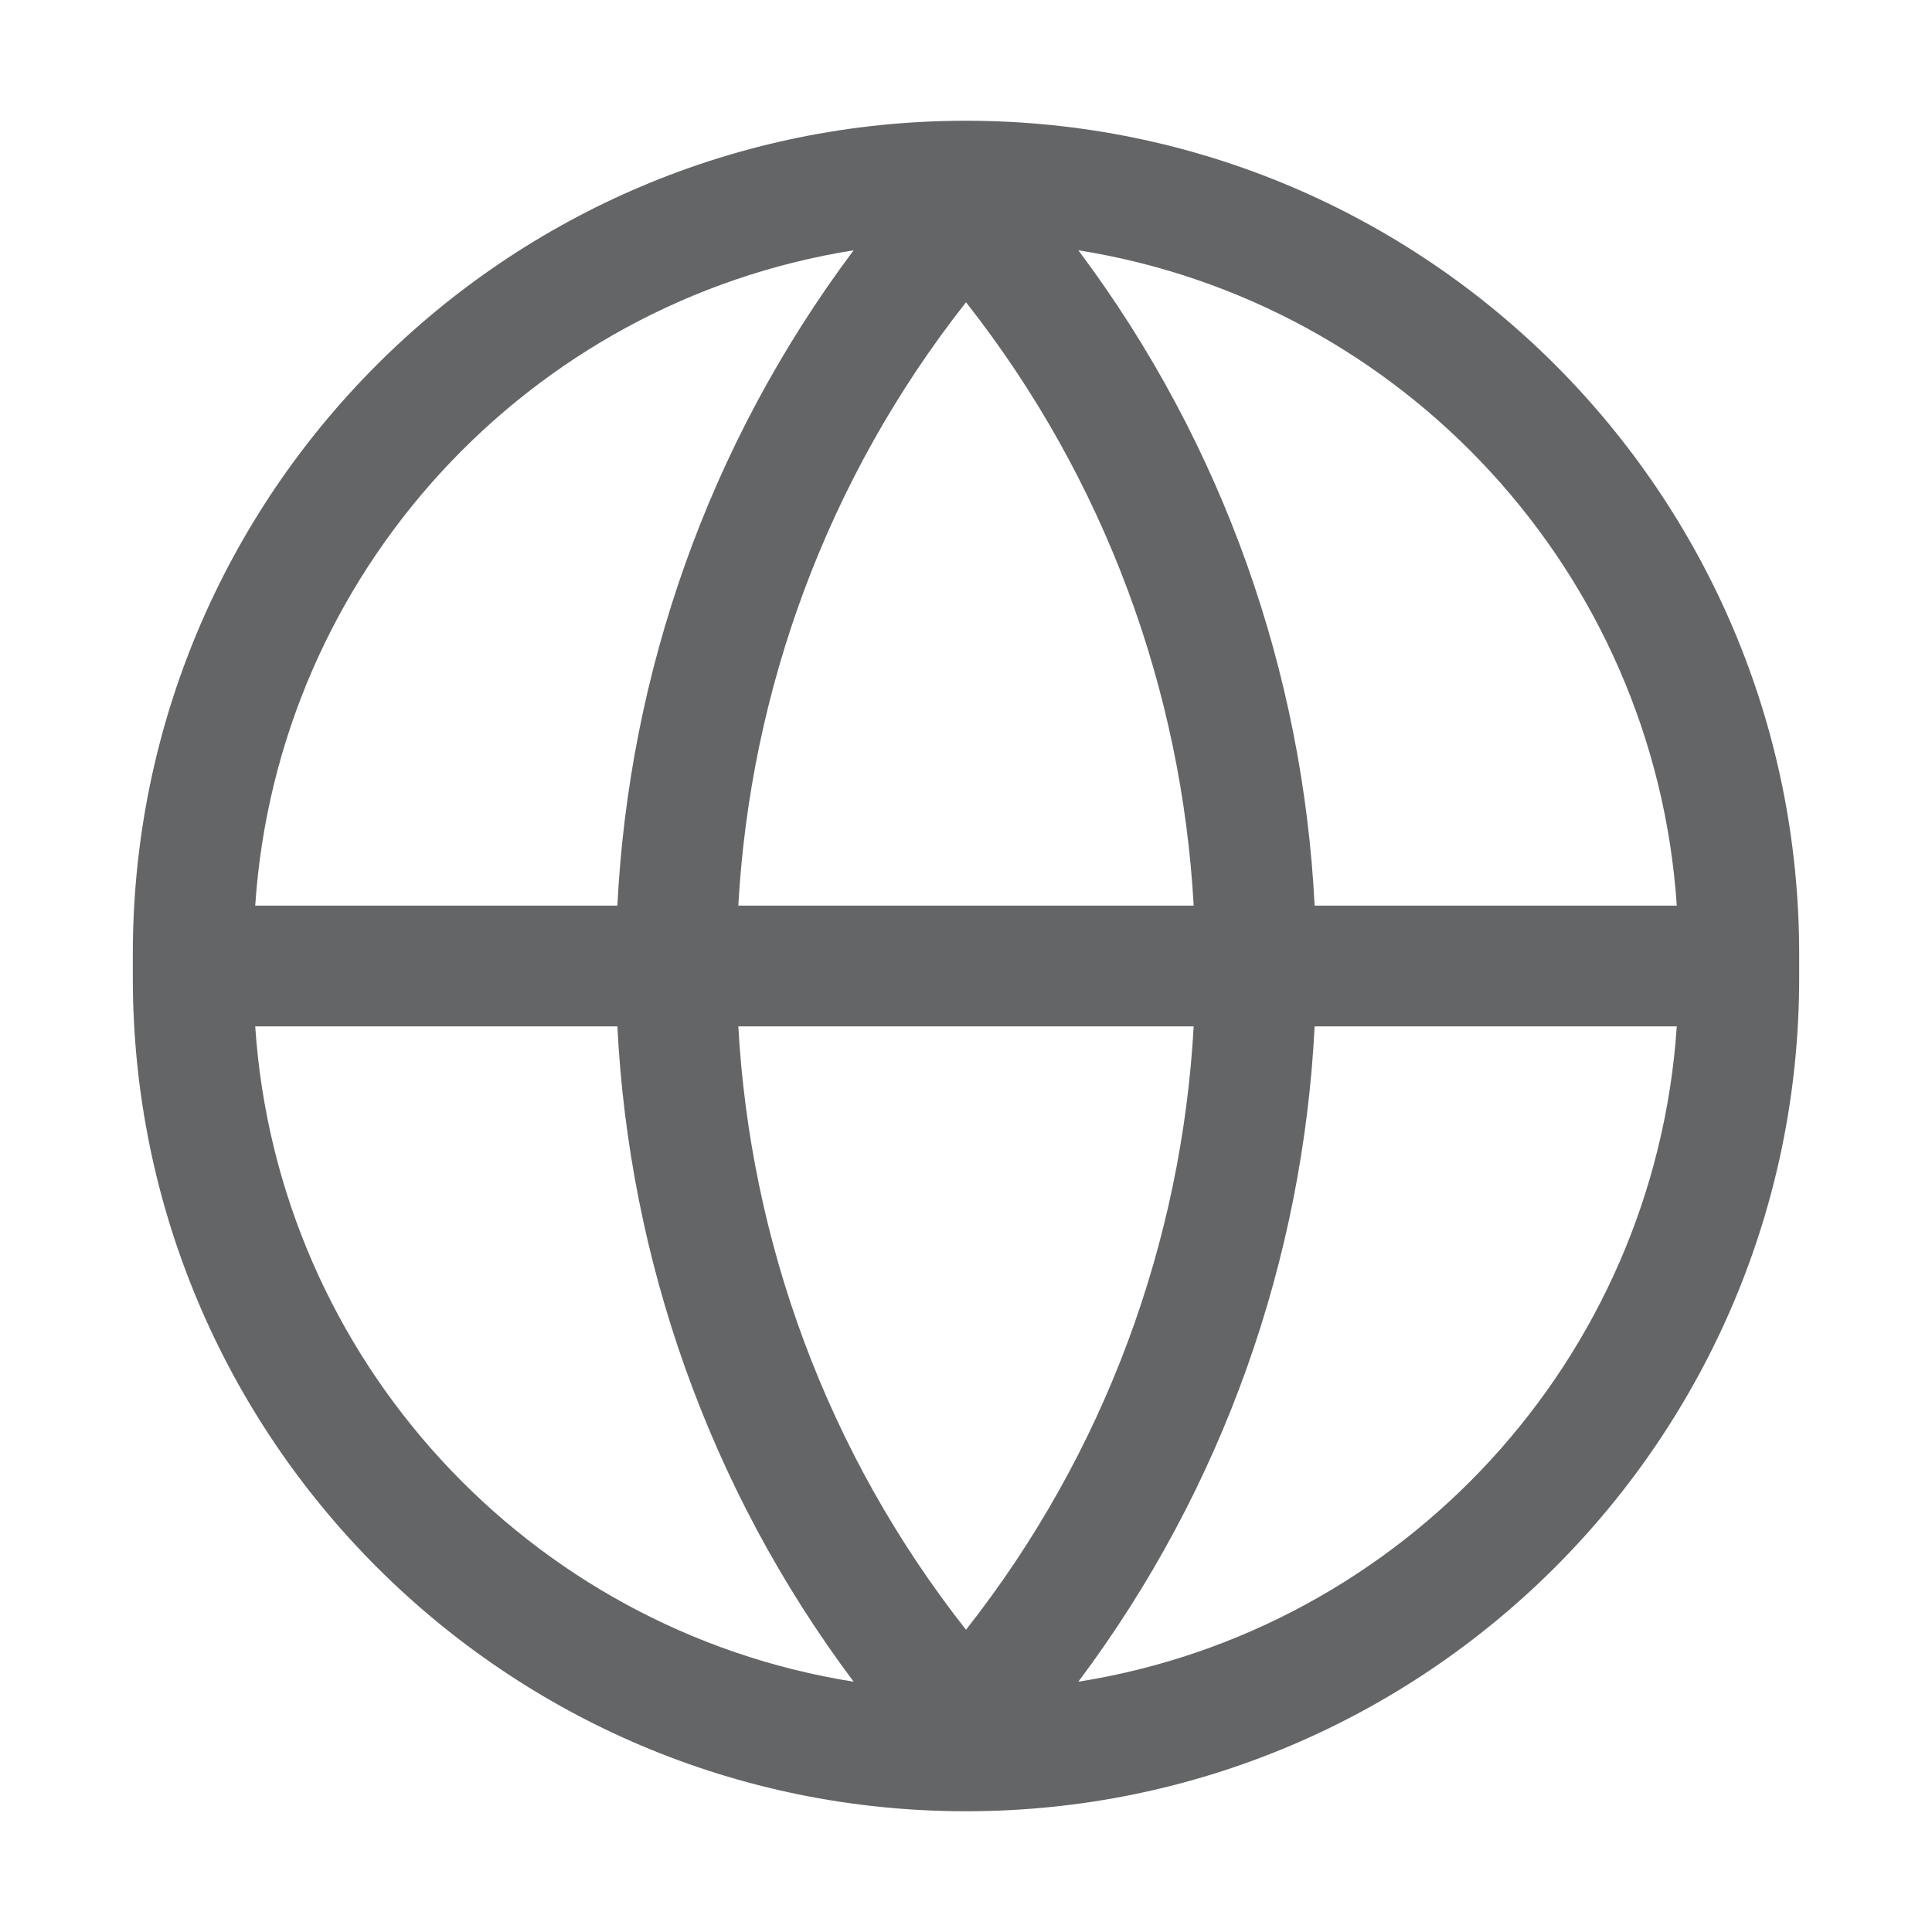 <?xml version="1.0" encoding="UTF-8"?>
<svg width="20px" height="20px" viewBox="0 0 20 20" version="1.1" xmlns="http://www.w3.org/2000/svg" xmlns:xlink="http://www.w3.org/1999/xlink">
    <title>01-base基础/3-Icons/common/search备份</title>
    <g id="页面-1" stroke="none" stroke-width="1" fill="none" fill-rule="evenodd">
        <g id="4-文化与责任-01" transform="translate(-1430, -14)" fill="#646566">
            <g id="01-base基础/3-Icons/common/search备份" transform="translate(1431.375, 15.25)">
                <path d="M8.625,0 C13.388,0 17.25,3.862 17.25,8.625 L17.25,8.875 C17.25,13.638 13.388,17.5 8.625,17.5 C3.862,17.5 0,13.638 0,8.875 L0,8.625 C0,3.862 3.861,0 8.625,0 Z M12.234,9.375 C12.113,11.774 11.298,14.144 9.788,16.159 C13.148,15.626 15.752,12.826 15.983,9.375 L12.234,9.375 Z M15.983,8.125 C15.752,4.674 13.148,1.874 9.788,1.341 C11.298,3.356 12.113,5.726 12.234,8.125 L15.983,8.125 Z M8.625,1.879 C7.178,3.717 6.392,5.906 6.268,8.125 L10.982,8.125 C10.858,5.906 10.072,3.717 8.625,1.879 Z M1.267,9.375 C1.498,12.826 4.102,15.626 7.462,16.159 C5.952,14.144 5.137,11.774 5.016,9.375 L1.267,9.375 Z M7.462,1.341 C4.102,1.874 1.498,4.674 1.267,8.125 L5.016,8.125 C5.137,5.726 5.952,3.356 7.462,1.341 Z M6.268,9.375 C6.392,11.594 7.178,13.783 8.625,15.621 C10.072,13.783 10.858,11.594 10.982,9.375 L6.268,9.375 Z" id="internet"></path>
            </g>
        </g>
    </g>
</svg>